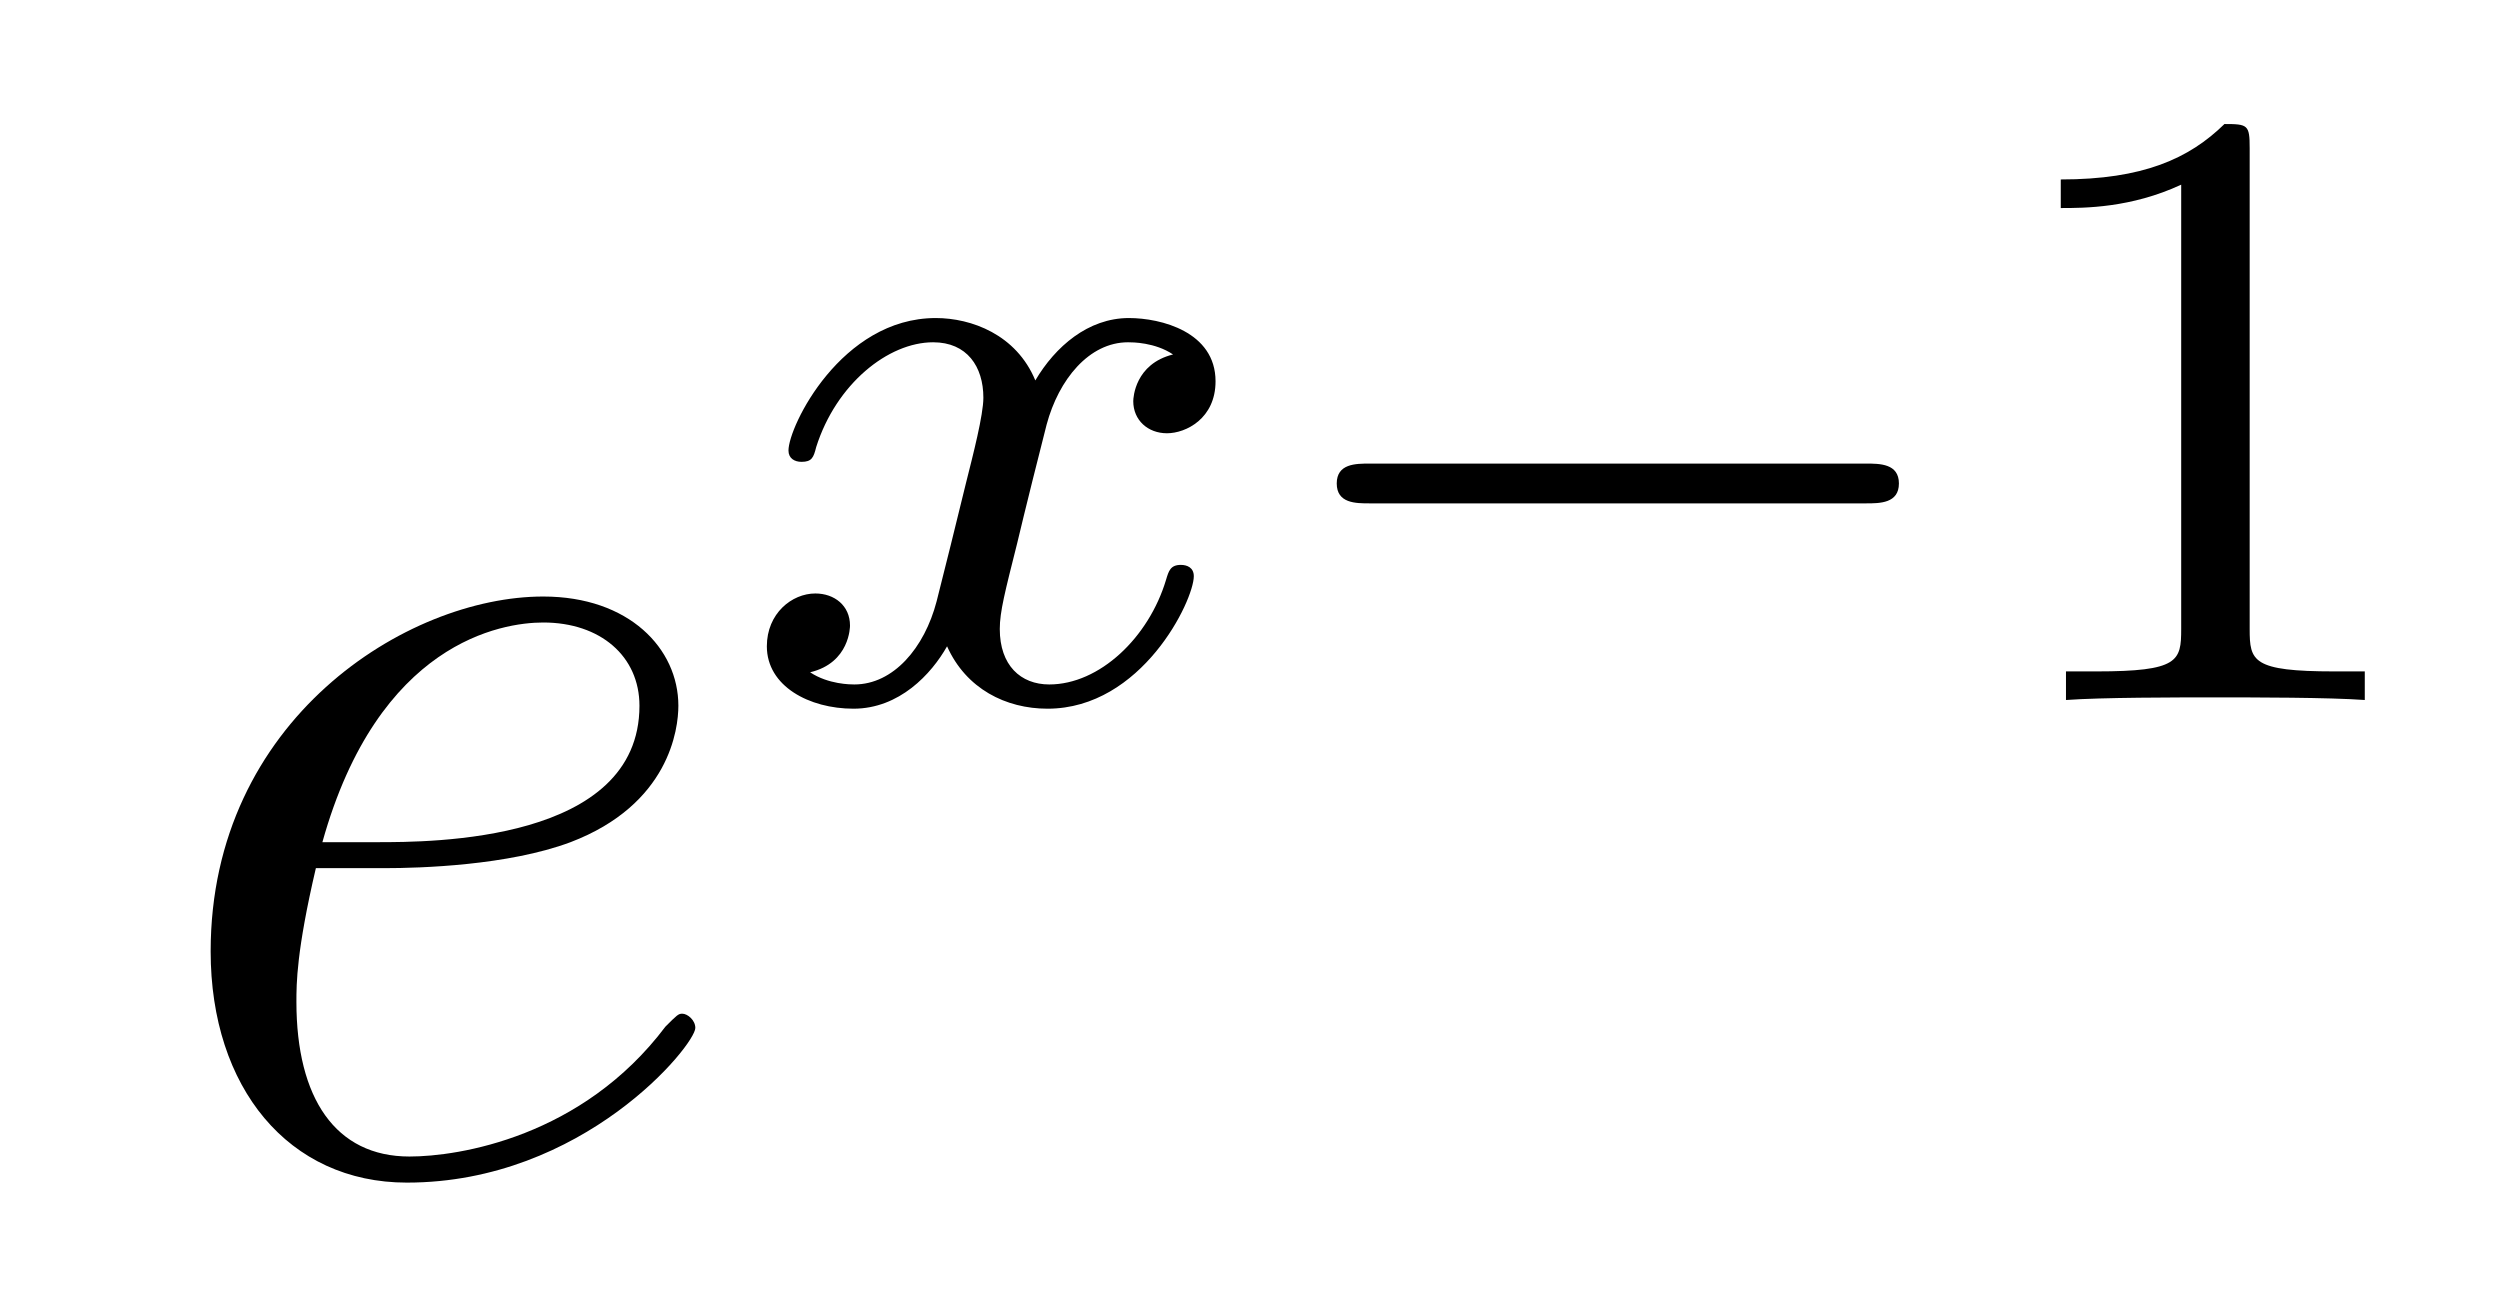 <?xml version='1.0'?>
<!-- This file was generated by dvisvgm 1.14.1 -->
<svg height='12pt' version='1.1' viewBox='0 -12 23 12' width='23pt' xmlns='http://www.w3.org/2000/svg' xmlns:xlink='http://www.w3.org/1999/xlink'>
<g id='page1'>
<g transform='matrix(1 0 0 1 -127 653)'>
<path d='M130.54 -657.013C130.863 -657.013 131.675 -657.037 132.249 -657.252C133.158 -657.599 133.241 -658.293 133.241 -658.507C133.241 -659.033 132.787 -659.512 131.998 -659.512C130.743 -659.512 128.938 -658.376 128.938 -656.248C128.938 -654.993 129.655 -654.12 130.743 -654.12C132.369 -654.12 133.397 -655.387 133.397 -655.543C133.397 -655.615 133.325 -655.674 133.277 -655.674C133.241 -655.674 133.229 -655.662 133.122 -655.555C132.357 -654.539 131.221 -654.36 130.767 -654.36C130.086 -654.36 129.727 -654.897 129.727 -655.782C129.727 -655.949 129.727 -656.248 129.906 -657.013H130.54ZM129.966 -657.252C130.48 -659.093 131.616 -659.273 131.998 -659.273C132.524 -659.273 132.883 -658.962 132.883 -658.507C132.883 -657.252 130.97 -657.252 130.468 -657.252H129.966Z' fill-rule='evenodd'/>
<path d='M137.792 -661.739C137.442 -661.652 137.426 -661.341 137.426 -661.309C137.426 -661.134 137.561 -661.014 137.736 -661.014S138.183 -661.15 138.183 -661.492C138.183 -661.947 137.681 -662.074 137.386 -662.074C137.011 -662.074 136.708 -661.811 136.525 -661.5C136.35 -661.923 135.936 -662.074 135.609 -662.074C134.74 -662.074 134.254 -661.078 134.254 -660.855C134.254 -660.783 134.31 -660.751 134.374 -660.751C134.469 -660.751 134.485 -660.791 134.509 -660.887C134.693 -661.468 135.171 -661.851 135.585 -661.851C135.896 -661.851 136.047 -661.628 136.047 -661.341C136.047 -661.182 135.952 -660.815 135.888 -660.56C135.832 -660.329 135.657 -659.62 135.617 -659.468C135.505 -659.038 135.218 -658.703 134.86 -658.703C134.828 -658.703 134.621 -658.703 134.453 -658.815C134.82 -658.902 134.82 -659.237 134.82 -659.245C134.82 -659.428 134.677 -659.54 134.501 -659.54C134.286 -659.54 134.055 -659.357 134.055 -659.054C134.055 -658.687 134.445 -658.48 134.852 -658.48C135.274 -658.48 135.569 -658.799 135.713 -659.054C135.888 -658.663 136.254 -658.48 136.637 -658.48C137.505 -658.48 137.983 -659.476 137.983 -659.699C137.983 -659.779 137.92 -659.803 137.864 -659.803C137.768 -659.803 137.752 -659.747 137.728 -659.667C137.569 -659.134 137.115 -658.703 136.653 -658.703C136.39 -658.703 136.198 -658.879 136.198 -659.213C136.198 -659.373 136.246 -659.556 136.358 -660.002C136.414 -660.241 136.589 -660.942 136.629 -661.094C136.74 -661.508 137.019 -661.851 137.378 -661.851C137.418 -661.851 137.625 -661.851 137.792 -661.739Z' fill-rule='evenodd'/>
<path d='M144.167 -660.369C144.294 -660.369 144.47 -660.369 144.47 -660.552C144.47 -660.735 144.294 -660.735 144.167 -660.735H139.601C139.473 -660.735 139.298 -660.735 139.298 -660.552C139.298 -660.369 139.473 -660.369 139.601 -660.369H144.167Z' fill-rule='evenodd'/>
<path d='M147.697 -663.636C147.697 -663.851 147.681 -663.859 147.465 -663.859C147.139 -663.54 146.716 -663.349 145.959 -663.349V-663.086C146.175 -663.086 146.605 -663.086 147.067 -663.301V-659.213C147.067 -658.918 147.043 -658.823 146.286 -658.823H146.007V-658.56C146.334 -658.584 147.019 -658.584 147.378 -658.584C147.736 -658.584 148.43 -658.584 148.756 -658.56V-658.823H148.477C147.72 -658.823 147.697 -658.918 147.697 -659.213V-663.636Z' fill-rule='evenodd'/>
</g>
</g>
</svg>
